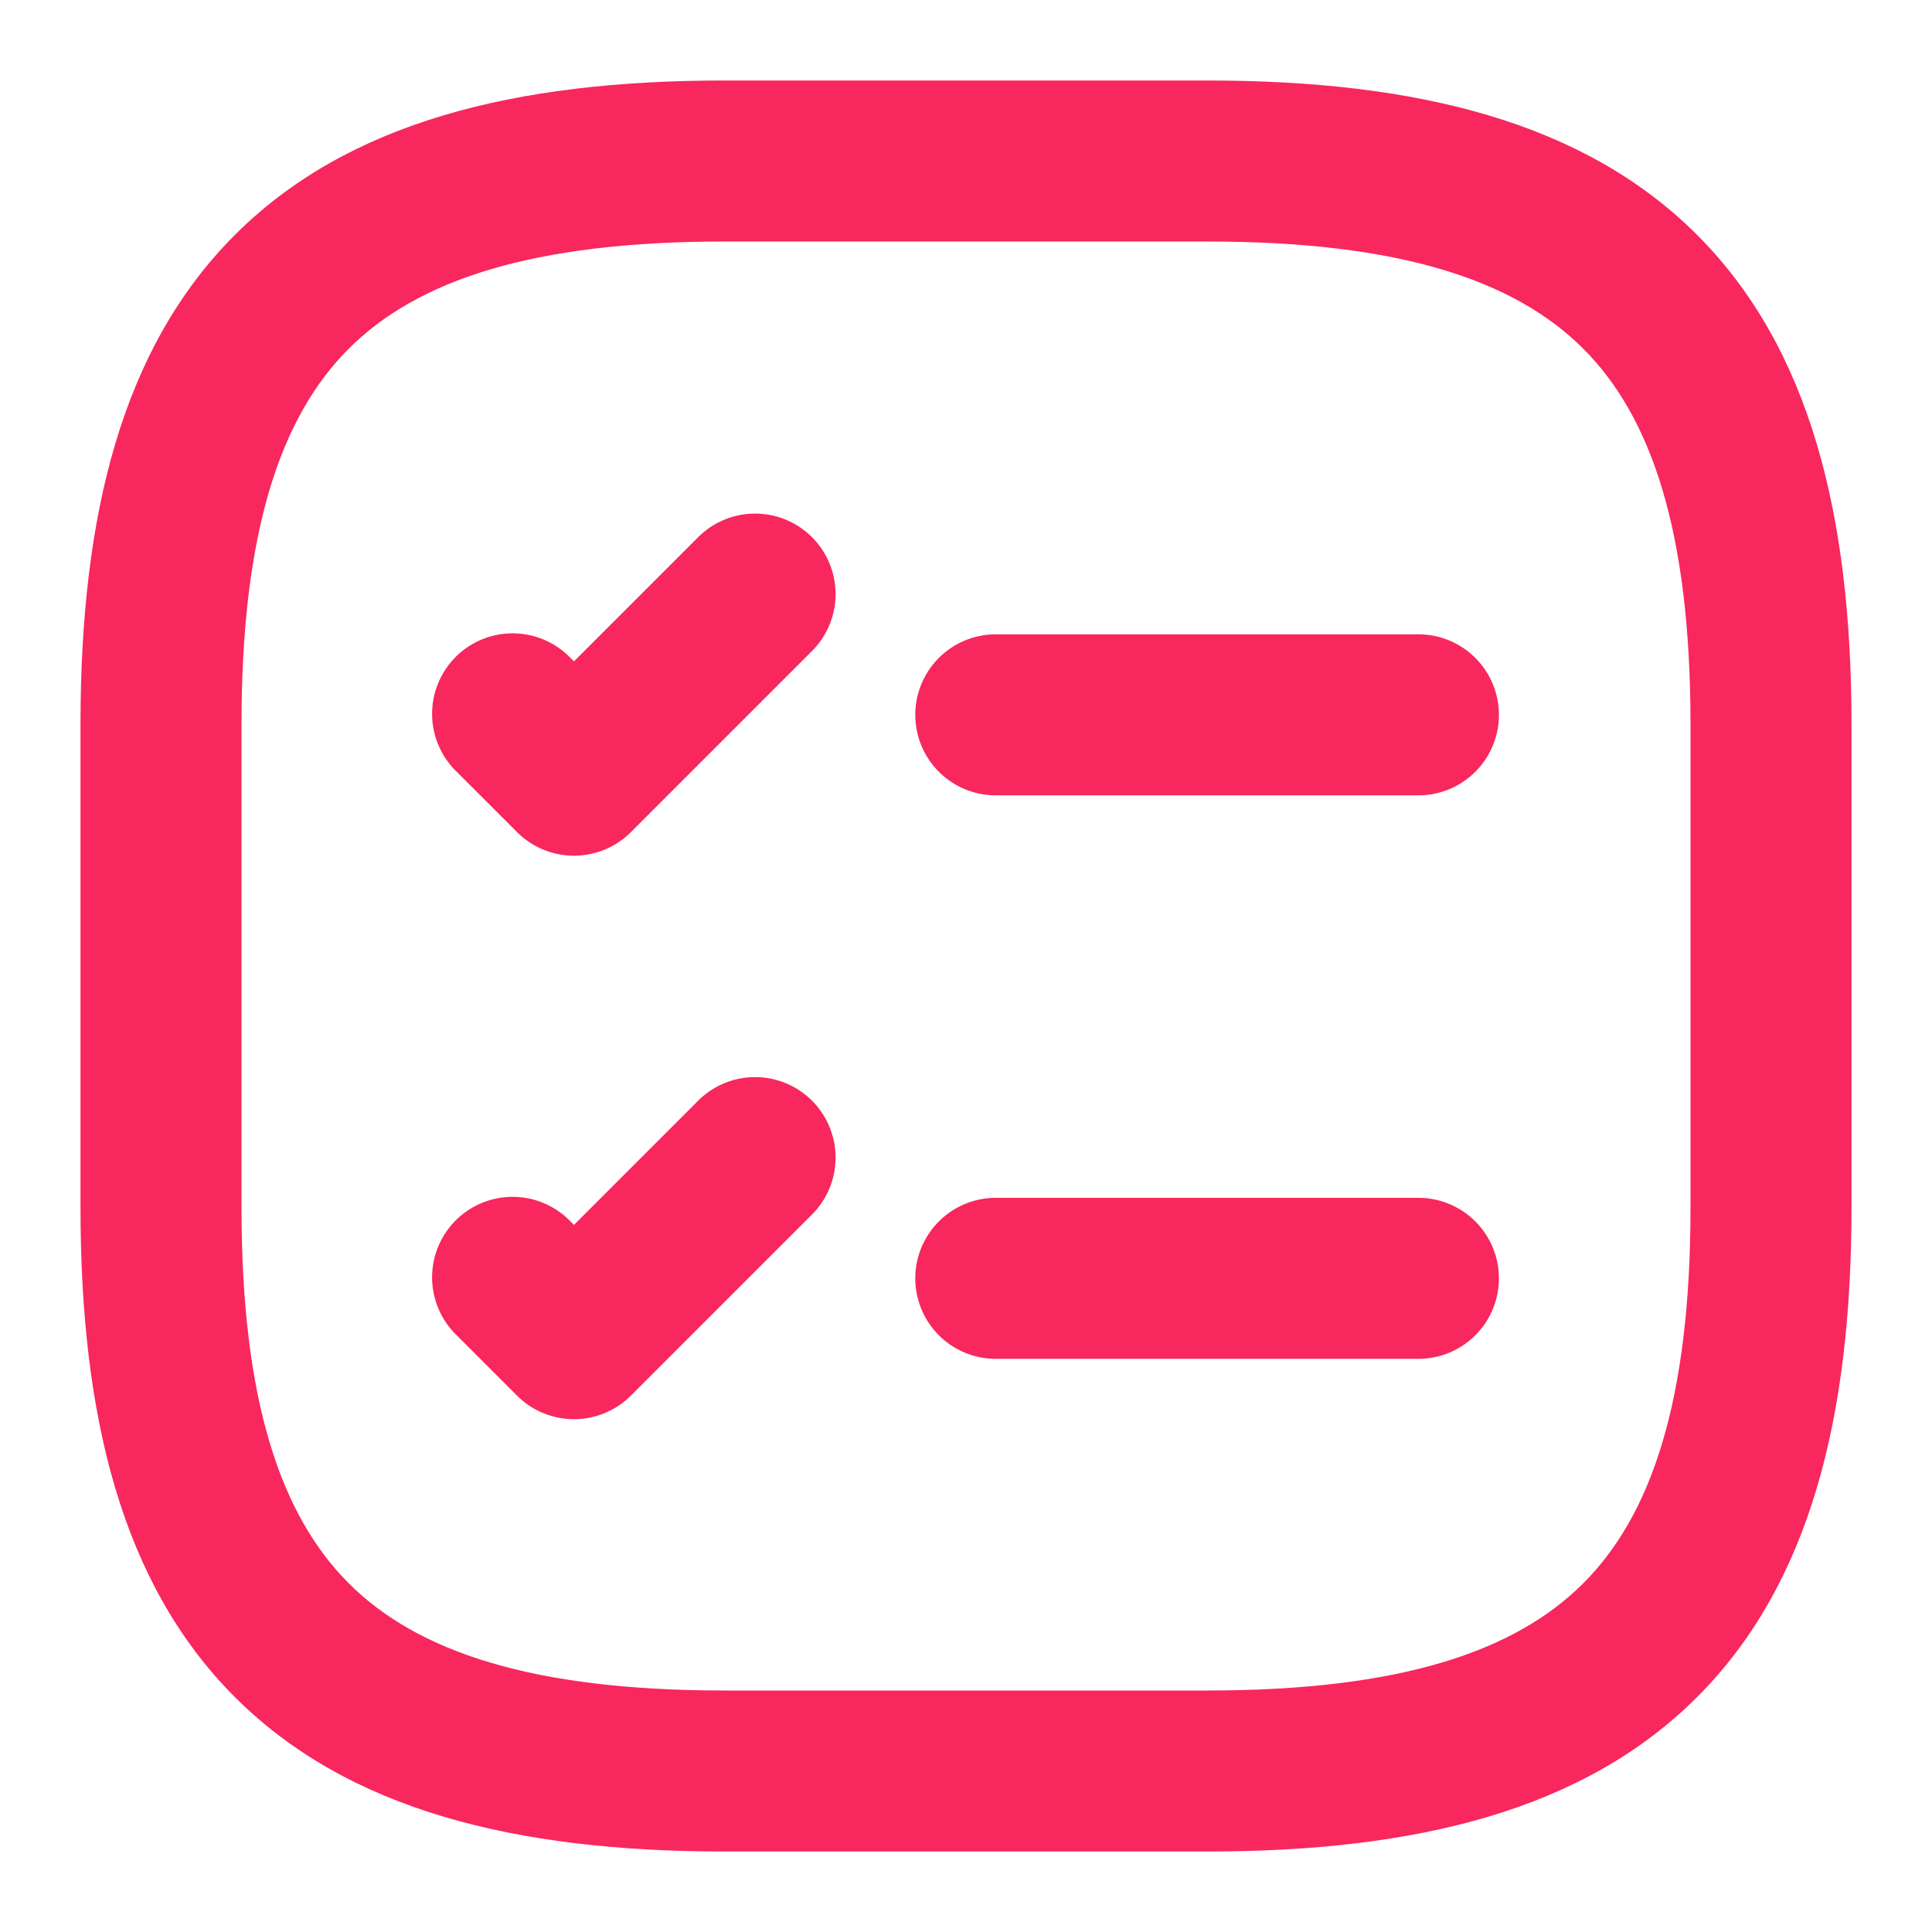 <svg width="24" height="24" fill="none" xmlns="http://www.w3.org/2000/svg"><path d="M10.087 6.673a1 1 0 0 1 0 1.414l-2.25 2.25a1 1 0 0 1-1.414 0l-.75-.75a1 1 0 1 1 1.414-1.414l.043.043 1.543-1.543a1 1 0 0 1 1.414 0ZM12.37 7.88h5.25a1 1 0 1 1 0 2h-5.25a1 1 0 1 1 0-2ZM12.37 14.88a1 1 0 1 0 0 2h5.25a1 1 0 1 0 0-2h-5.25ZM10.087 13.673a1 1 0 0 1 0 1.414l-2.25 2.25a1 1 0 0 1-1.414 0l-.75-.75a1 1 0 1 1 1.414-1.414l.043.043 1.543-1.543a1 1 0 0 1 1.414 0Z" fill="#F8275E"/><path fill-rule="evenodd" clip-rule="evenodd" d="M9 1c-2.599 0-4.678.514-6.082 1.918S1 6.4 1 9v6c0 2.599.514 4.678 1.918 6.082S6.4 23 9 23h6c2.599 0 4.678-.514 6.082-1.918S23 17.6 23 15V9c0-2.599-.514-4.678-1.918-6.082S17.6 1 15 1H9ZM3 9c0-2.401.486-3.822 1.332-4.668C5.178 3.486 6.6 3 9 3h6c2.401 0 3.822.486 4.668 1.332C20.514 5.178 21 6.6 21 9v6c0 2.401-.486 3.822-1.332 4.668C18.822 20.514 17.4 21 15 21H9c-2.401 0-3.822-.486-4.668-1.332C3.486 18.822 3 17.4 3 15V9Z" fill="#F8275E"/></svg>